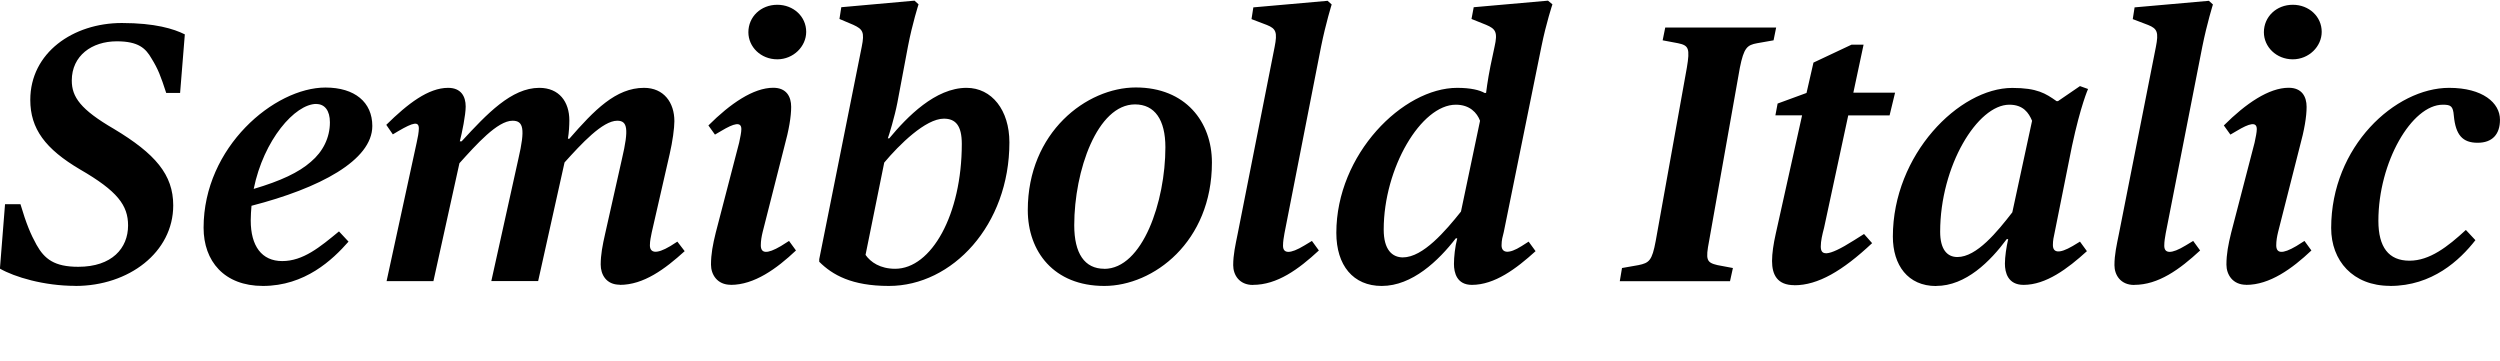 <?xml version="1.0" encoding="UTF-8"?>
<svg width="327.744" height="47.376" viewBox="0 0 327.744 47.376" version="1.1" xmlns="http://www.w3.org/2000/svg" xmlns:xlink="http://www.w3.org/1999/xlink">
 <path d="M9.89,9.89 c7.01,0,12.82,4.42,12.82,10.56 c0,4.03,-2.35,6.77,-7.78,10.03 c-4.37,2.54,-5.52,4.18,-5.52,6.34 c0,3.26,2.64,5.14,5.9,5.14 c2.83,0,3.79,-0.91,4.56,-2.26 c0.86,-1.39,1.2,-2.3,1.92,-4.51 l1.82,0 l0.62,7.68 c-1.44,0.72,-3.89,1.49,-8.26,1.49 c-6.38,0,-12.0,-3.89,-12.0,-10.08 c0,-3.79,1.97,-6.43,6.53,-9.12 c4.9,-2.83,6.29,-4.7,6.29,-7.34 c0,-2.98,-2.11,-5.42,-6.53,-5.42 c-3.12,0,-4.42,1.01,-5.47,2.88 c-0.77,1.39,-1.34,2.74,-2.11,5.33 l-2.02,0 l-0.67,-8.45 c1.92,-1.1,5.76,-2.26,9.89,-2.26 Z M34.46,9.89 c5.52,0,9.12,3.41,11.23,5.81 l-1.25,1.34 c-2.5,-2.06,-4.7,-3.89,-7.44,-3.89 c-2.69,0,-4.13,1.97,-4.13,5.33 c0,0.62,0.05,1.3,0.1,1.92 c8.93,2.3,15.84,5.95,15.84,10.46 c0,3.12,-2.3,5.04,-6.14,5.04 c-6.67,0,-15.98,-7.78,-15.98,-18.38 c0,-4.37,2.69,-7.63,7.78,-7.63 Z M41.47,33.74 c1.1,0,1.78,-0.86,1.78,-2.4 c0,-2.02,-0.91,-3.84,-2.5,-5.18 c-1.58,-1.39,-3.94,-2.5,-7.49,-3.55 c1.3,6.43,5.42,11.14,8.21,11.14 Z M81.26,10.03 c3.12,0,5.9,2.06,8.5,4.42 l-0.96,1.25 l-0.91,-0.58 c-1.92,-1.15,-2.69,-0.86,-2.69,0.1 c0,0.58,0.14,1.15,0.24,1.68 l2.35,10.27 c0.38,1.63,0.62,3.41,0.62,4.32 c0,2.45,-1.39,4.37,-3.98,4.37 c-3.7,0,-6.53,-2.93,-9.79,-6.67 l-0.19,0 c0.14,0.77,0.19,1.82,0.19,2.4 c0,2.45,-1.34,4.27,-3.94,4.27 c-3.65,0,-6.86,-3.41,-10.18,-7.01 l-0.24,0 c0.29,1.1,0.77,3.46,0.77,4.56 c0,1.34,-0.62,2.45,-2.3,2.45 c-2.59,0,-5.28,-2.06,-8.11,-4.85 l0.86,-1.25 l0.72,0.43 c1.97,1.15,2.69,1.3,2.69,0.34 c0,-0.43,-0.14,-1.25,-0.29,-1.87 l-3.94,-18.14 l6.14,0 l3.41,15.46 c2.21,2.45,4.99,5.57,6.96,5.57 c1.44,0,1.68,-1.06,0.77,-4.99 l-3.55,-16.03 l6.14,0 l3.46,15.55 c2.21,2.45,4.99,5.47,6.91,5.47 c1.34,0,1.54,-1.06,0.62,-4.99 l-2.21,-9.84 c-0.34,-1.49,-0.58,-2.74,-0.58,-4.03 c0,-1.3,0.72,-2.64,2.5,-2.64 Z M101.9,39.6 c2.11,0,3.79,1.68,3.79,3.6 c0,2.02,-1.68,3.55,-3.79,3.55 c-2.16,0,-3.79,-1.58,-3.79,-3.6 c0,-1.92,1.63,-3.55,3.79,-3.55 Z M95.81,10.03 c3.07,0,6,2.11,8.54,4.51 l-0.91,1.25 l-1.06,-0.67 c-1.87,-1.1,-2.64,-0.96,-2.64,0.1 c0,0.58,0.1,1.15,0.24,1.73 l2.83,11.14 c0.62,2.26,0.91,3.98,0.91,5.28 c0,1.34,-0.62,2.5,-2.35,2.5 c-2.59,0,-5.62,-2.06,-8.5,-4.94 l0.86,-1.2 l0.82,0.48 c1.68,1.01,2.64,1.25,2.64,0.24 c0,-0.43,-0.14,-1.06,-0.29,-1.78 l-3.07,-11.81 c-0.38,-1.54,-0.62,-2.78,-0.62,-4.18 c0,-1.3,0.82,-2.64,2.59,-2.64 Z M116.54,9.89 c8.3,0,15.79,7.97,15.79,18.82 c0,4.22,-2.3,7.15,-5.62,7.15 c-4.08,0,-7.78,-3.79,-10.13,-6.62 l-0.19,0 c0.14,0.34,0.91,2.88,1.25,4.66 l1.39,7.39 c0.58,3.02,1.39,5.52,1.39,5.52 l-0.53,0.48 l-9.6,-0.86 l-0.24,-1.54 l1.82,-0.77 c1.25,-0.58,1.49,-0.96,1.1,-2.88 l-5.57,-27.84 l0,-0.34 c1.73,-1.73,4.27,-3.17,9.12,-3.17 Z M117.36,12.14 c-1.97,0,-3.22,0.86,-3.89,1.82 l2.45,12.1 c1.97,2.35,5.42,5.76,7.82,5.76 c1.54,0,2.35,-0.91,2.35,-3.31 c0,-9.26,-3.98,-16.37,-8.74,-16.37 Z M144.77,9.89 c6.43,0,14.11,5.76,14.11,16.18 c0,5.33,-3.46,9.84,-9.98,9.84 c-6.43,0,-14.16,-5.86,-14.16,-16.08 c0,-5.42,3.41,-9.94,10.03,-9.94 Z M144.77,12.14 c-2.59,0,-3.94,2.02,-3.94,5.71 c0,7.15,3.02,15.84,7.97,15.84 c2.59,0,3.98,-2.02,3.98,-5.62 c0,-7.1,-2.98,-15.94,-8.02,-15.94 Z M164.26,10.03 c3.17,0,5.95,2.02,8.64,4.51 l-0.91,1.25 l-0.96,-0.58 c-1.97,-1.2,-2.83,-1.06,-2.83,-0.05 c0,0.58,0.1,1.1,0.19,1.63 l4.8,24.48 c0.62,3.07,1.39,5.52,1.39,5.52 l-0.53,0.48 l-9.74,-0.86 l-0.24,-1.54 l2.02,-0.77 c1.2,-0.48,1.39,-0.96,1.01,-2.88 l-4.85,-24.53 c-0.29,-1.44,-0.58,-2.69,-0.58,-4.08 c0,-1.25,0.77,-2.59,2.59,-2.59 Z M181.15,9.89 c3.98,0,7.44,3.31,9.7,6.24 l0.19,0 c-0.29,-1.1,-0.43,-2.45,-0.43,-3.36 c0,-1.15,0.38,-2.74,2.35,-2.74 c2.98,0,5.81,2.11,8.35,4.42 l-0.91,1.25 l-0.91,-0.58 c-1.73,-1.1,-2.64,-0.91,-2.64,0.1 c0,0.67,0.14,1.15,0.29,1.73 l4.94,24.34 c0.62,3.07,1.44,5.52,1.44,5.52 l-0.58,0.48 l-9.74,-0.86 l-0.29,-1.54 l1.92,-0.77 c1.25,-0.53,1.54,-0.96,1.1,-2.88 l-0.53,-2.5 c-0.38,-1.87,-0.58,-3.55,-0.58,-3.55 l-0.19,0 c-0.67,0.38,-1.82,0.67,-3.6,0.67 c-7.1,0,-15.84,-8.69,-15.84,-19.01 c0,-4.27,2.21,-6.96,5.95,-6.96 Z M183.94,13.63 c-1.44,0,-2.54,1.01,-2.54,3.65 c0,8.06,4.9,16.37,9.46,16.37 c1.82,0,2.78,-1.06,3.17,-2.11 l-2.5,-11.9 c-2.02,-2.54,-4.99,-6,-7.58,-6 Z M212.35,10.51 l14.45,0 l0.38,1.73 l-2.02,0.38 c-1.44,0.34,-1.58,0.67,-1.1,3.17 l4.03,22.7 c0.53,2.64,0.96,2.98,2.26,3.22 l2.16,0.38 l0.34,1.68 l-14.54,0 l-0.34,-1.68 l2.02,-0.38 c1.39,-0.29,1.58,-0.67,1.15,-3.22 l-4.08,-22.7 c-0.48,-2.59,-0.86,-2.88,-2.26,-3.17 l-2.16,-0.38 Z M235.25,9.98 c3.07,0,6.29,1.87,10.18,5.52 l-1.06,1.2 l-1.3,-0.82 c-3.7,-2.35,-4.37,-1.92,-4.37,-0.82 c0,0.72,0.19,1.54,0.43,2.45 l3.17,14.74 l5.42,0 l0.72,2.98 l-5.47,0 l1.34,6.29 l-1.58,0 l-4.99,-2.35 l-0.91,-3.98 l-3.79,-1.39 l-0.29,-1.54 l3.5,0 l-3.46,-15.55 c-0.29,-1.3,-0.48,-2.54,-0.48,-3.55 c0,-1.78,0.67,-3.17,2.93,-3.17 Z M253.82,9.89 c3.89,0,7.1,3.22,9.26,6.14 l0.19,0 c-0.24,-1.01,-0.43,-2.35,-0.43,-3.22 c0,-1.15,0.38,-2.78,2.45,-2.78 c2.93,0,5.76,2.11,8.3,4.42 l-0.91,1.25 l-0.96,-0.58 c-1.82,-1.06,-2.59,-0.86,-2.59,0.14 c0,0.58,0.1,1.06,0.24,1.68 l2.26,11.28 c1.15,5.38,2.11,7.49,2.11,7.49 l-1.06,0.38 l-2.88,-1.97 l-0.19,0 c-1.44,1.01,-2.54,1.73,-5.81,1.73 c-6.96,0,-15.65,-8.74,-15.65,-19.49 c0,-3.74,1.97,-6.48,5.66,-6.48 Z M256.61,13.68 c-1.39,0,-2.26,1.06,-2.26,3.31 c0,8.64,4.9,16.66,9.07,16.66 c1.82,0,2.54,-1.06,2.98,-2.11 l-2.59,-12 c-1.97,-2.54,-4.66,-5.86,-7.2,-5.86 Z M279.79,10.03 c3.17,0,5.95,2.02,8.64,4.51 l-0.91,1.25 l-0.96,-0.58 c-1.97,-1.2,-2.83,-1.06,-2.83,-0.05 c0,0.58,0.1,1.1,0.19,1.63 l4.8,24.48 c0.62,3.07,1.39,5.52,1.39,5.52 l-0.53,0.48 l-9.74,-0.86 l-0.24,-1.54 l2.02,-0.77 c1.2,-0.48,1.39,-0.96,1.01,-2.88 l-4.85,-24.53 c-0.29,-1.44,-0.58,-2.69,-0.58,-4.08 c0,-1.25,0.77,-2.59,2.59,-2.59 Z M300.58,39.6 c2.11,0,3.79,1.68,3.79,3.6 c0,2.02,-1.68,3.55,-3.79,3.55 c-2.16,0,-3.79,-1.58,-3.79,-3.6 c0,-1.92,1.63,-3.55,3.79,-3.55 Z M294.48,10.03 c3.07,0,6,2.11,8.54,4.51 l-0.91,1.25 l-1.06,-0.67 c-1.87,-1.1,-2.64,-0.96,-2.64,0.1 c0,0.58,0.1,1.15,0.24,1.73 l2.83,11.14 c0.62,2.26,0.91,3.98,0.91,5.28 c0,1.34,-0.62,2.5,-2.35,2.5 c-2.59,0,-5.62,-2.06,-8.5,-4.94 l0.86,-1.2 l0.82,0.48 c1.68,1.01,2.64,1.25,2.64,0.24 c0,-0.43,-0.14,-1.06,-0.29,-1.78 l-3.07,-11.81 c-0.38,-1.54,-0.62,-2.78,-0.62,-4.18 c0,-1.3,0.82,-2.64,2.59,-2.64 Z M313.34,9.89 c5.52,0,9.12,3.36,11.18,6.0 l-1.25,1.34 c-2.4,-2.21,-4.75,-4.03,-7.39,-4.03 c-2.74,0,-4.08,1.78,-4.08,5.23 c0,7.68,4.37,15.22,8.45,15.22 c1.06,0,1.34,-0.19,1.44,-1.44 c0.24,-2.54,1.15,-3.55,3.12,-3.55 c1.92,0,2.93,1.1,2.93,3.02 c0,2.21,-2.26,4.18,-6.67,4.18 c-7.06,0,-15.46,-7.68,-15.46,-18.38 c0,-4.27,2.83,-7.58,7.73,-7.58 Z M313.34,9.89" fill="rgb(0,0,0)" transform="matrix(1,0,0,-1,0.0,47.376)"/>
</svg>